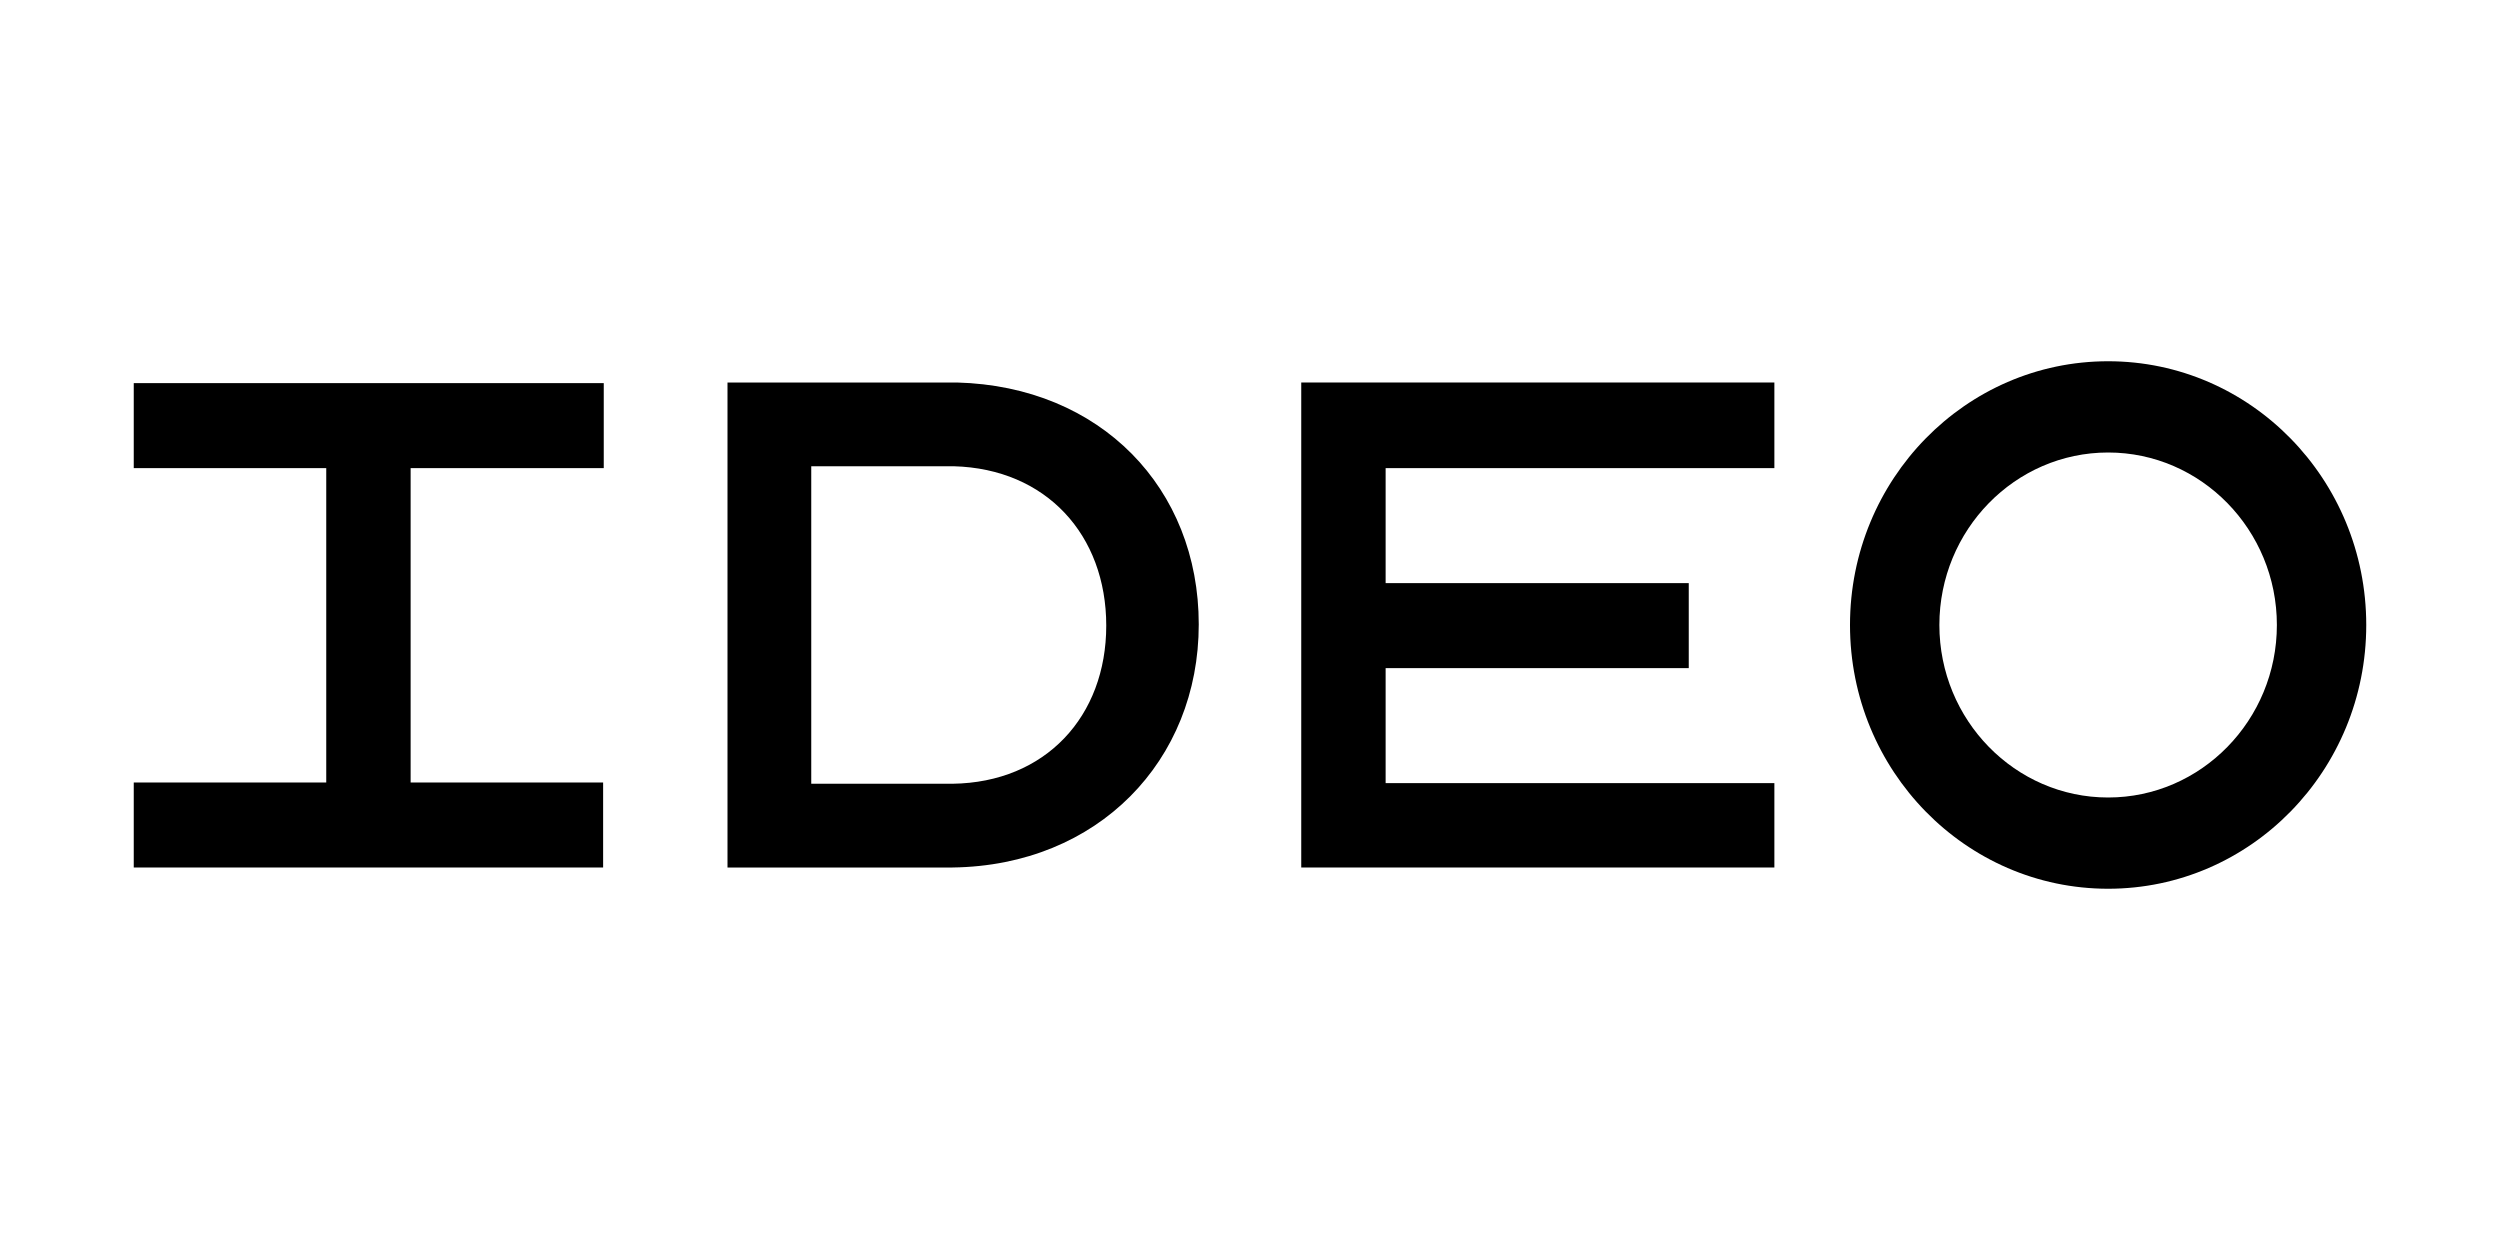 <?xml version="1.0" encoding="UTF-8"?>
<svg id="layer" xmlns="http://www.w3.org/2000/svg" version="1.1" viewBox="0 0 400 200">
  <!-- Generator: Adobe Illustrator 29.8.1, SVG Export Plug-In . SVG Version: 2.1.1 Build 2)  -->
  <path d="M337.3,57.8c-22.8,0-41.3,18.9-41.3,42.2s18.5,42.2,41.3,42.2,41.3-18.9,41.3-42.2-18.5-42.2-41.3-42.2ZM337.3,127.6c-14.9,0-27-12.4-27-27.6s12.1-27.6,27-27.6,27,12.4,27,27.6-12.1,27.6-27,27.6Z"/>
  <path d="M283.9,74.8v-13.6h-75.7v77.6h75.7v-13.5h-62.2v-18.4h48.5v-13.6h-48.5v-18.4h62.2Z"/>
  <path d="M153.1,61.2h-36.7v77.6h36c23.3-.3,39.4-17.1,39.4-38.9s-15.7-38.1-38.7-38.7ZM152.4,125.4h-22.6v-50.8h22.8c14.8.4,24.4,11,24.4,25.5s-9.7,25.1-24.6,25.3Z"/>
  <path d="M96.6,74.9v-13.6H21.4v13.6h30.8v50.3h-30.8v13.6h75.1v-13.6h-30.8v-50.3h30.8Z"/>
</svg>